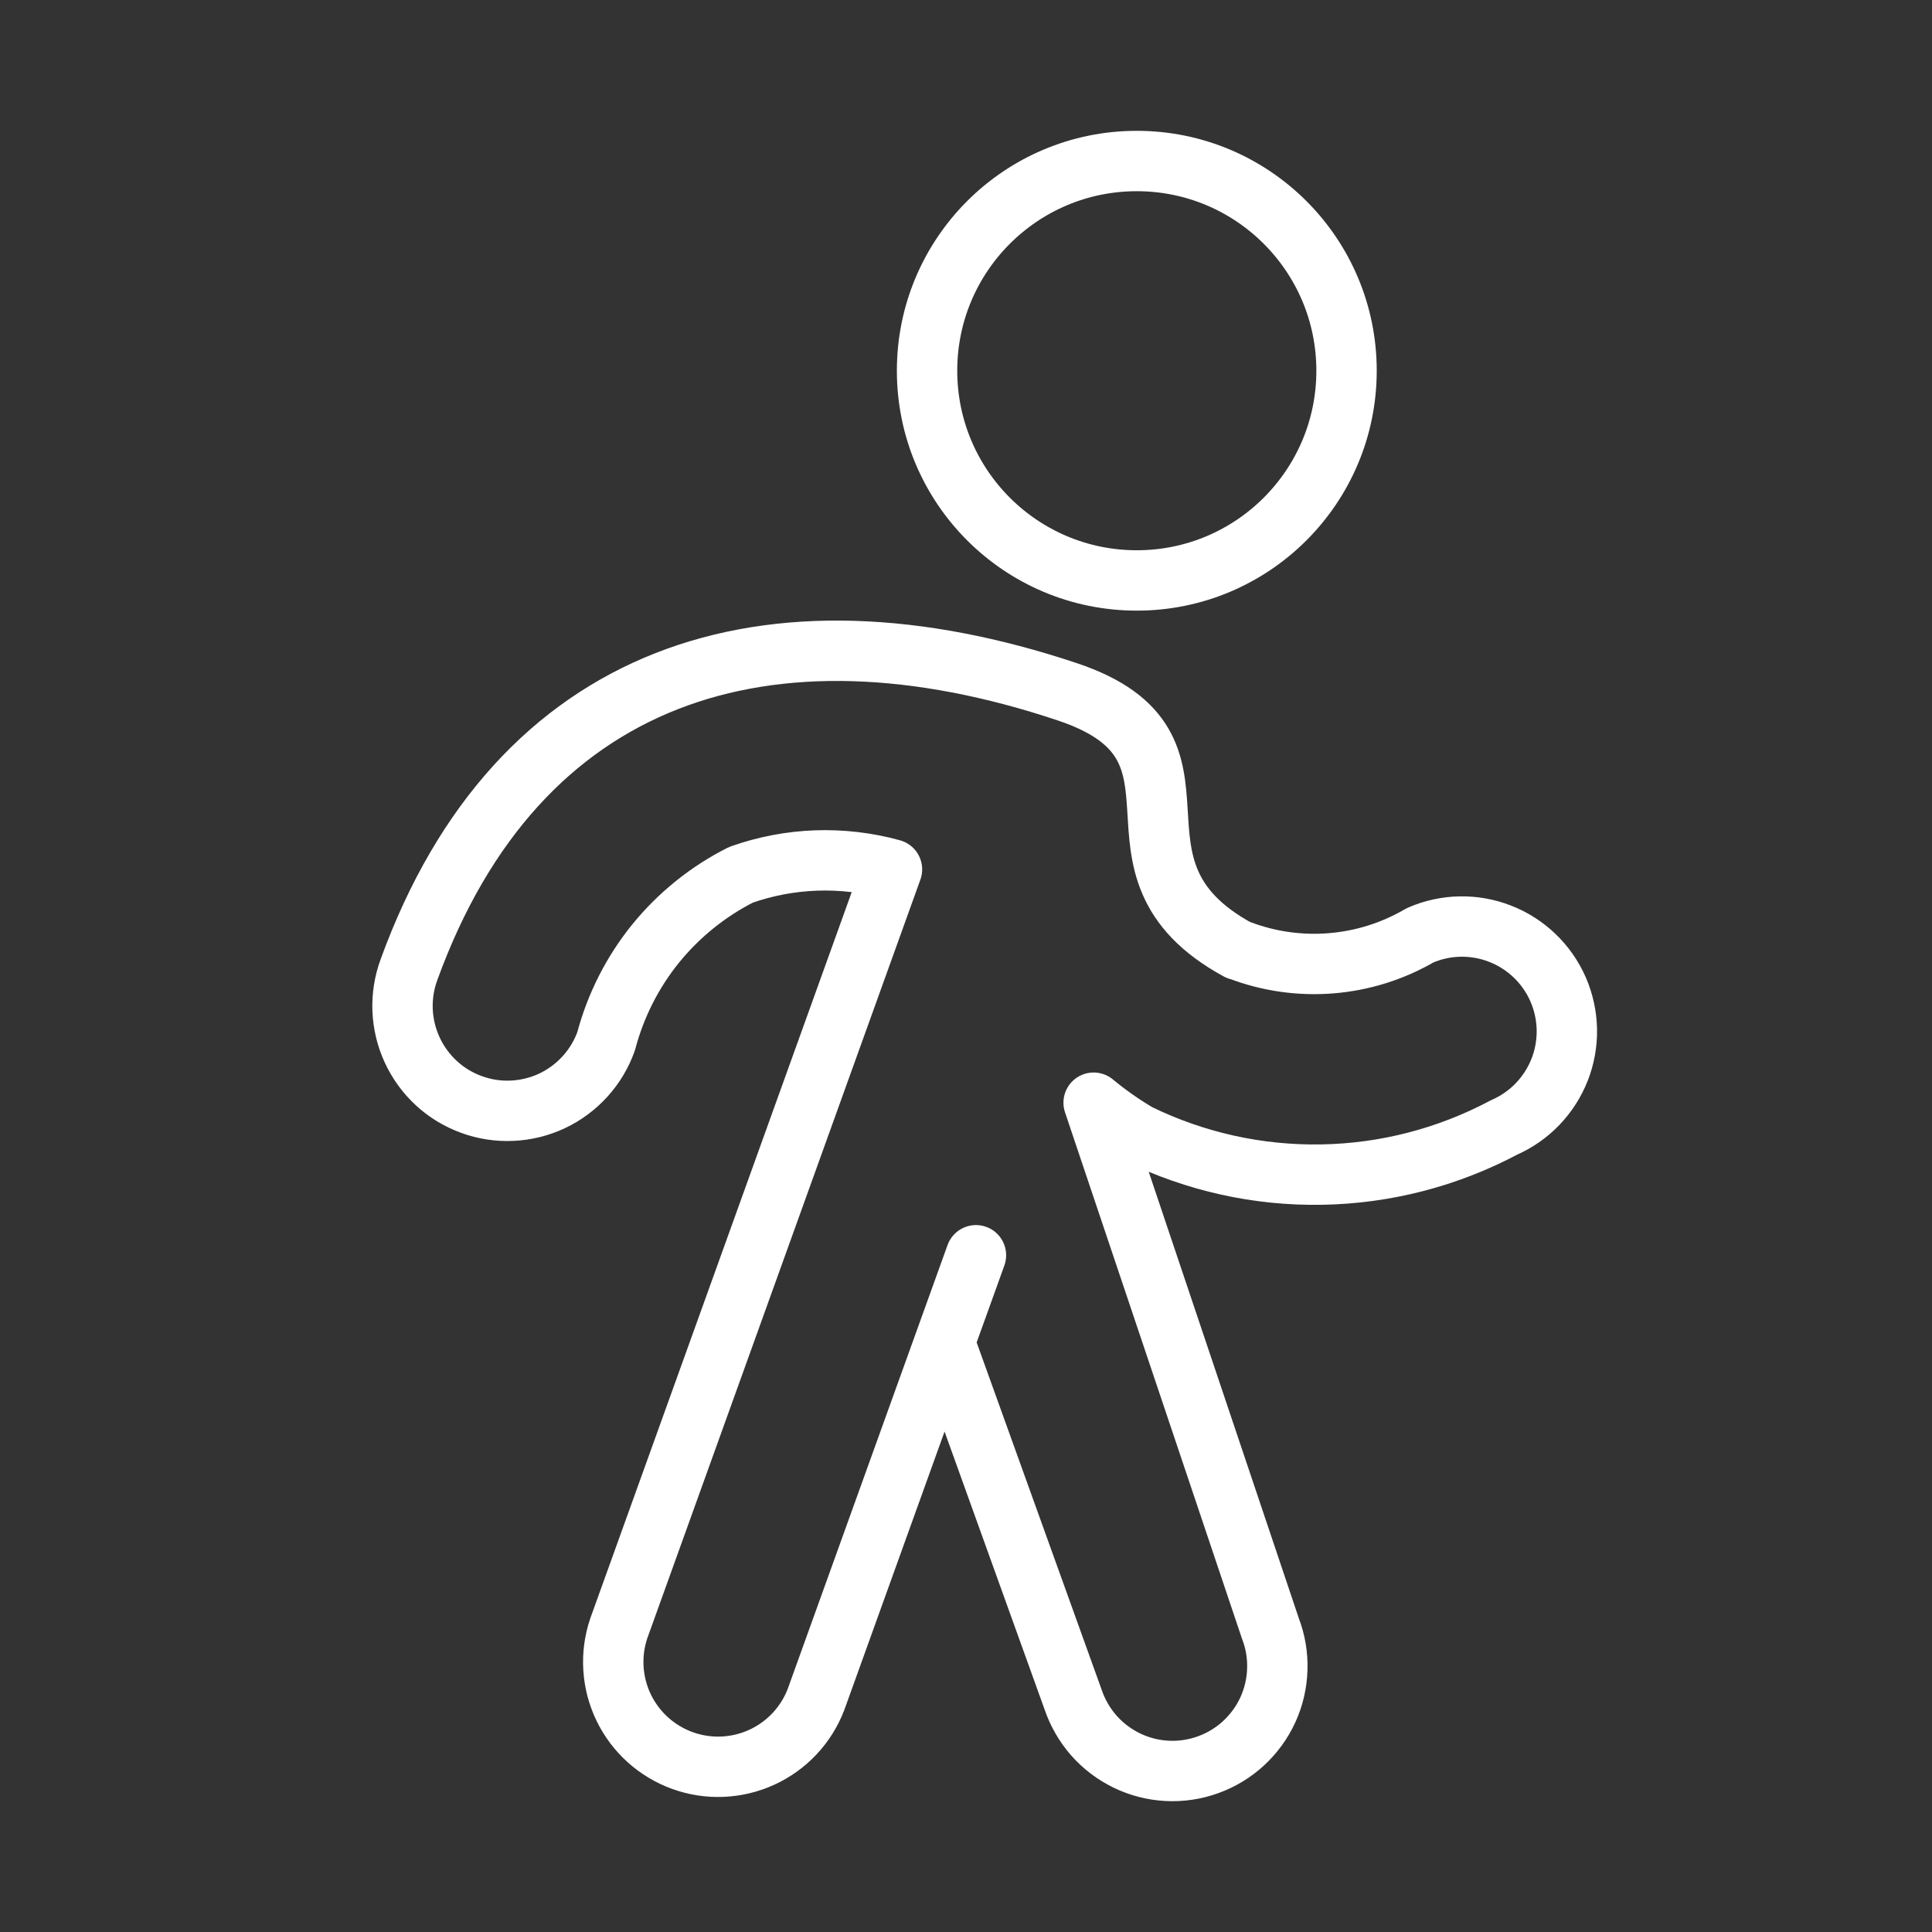 <svg width='32' height='32' viewBox='0 0 32 32' fill='none' xmlns='http://www.w3.org/2000/svg'><rect x="0" y="0" width="32" height="32" fill="#333333" stroke="none"/><path d='M18.829 9.614C20.747 9.614 22.303 8.059 22.303 6.14C22.303 4.222 20.747 2.667 18.829 2.667C16.91 2.667 15.355 4.222 15.355 6.14C15.355 8.059 16.91 9.614 18.829 9.614Z' stroke='white' stroke-linecap='round' stroke-linejoin='round'/><path d='M25.807 16.387C25.622 15.965 25.277 15.633 24.848 15.466C24.42 15.298 23.942 15.307 23.52 15.492C23.07 15.755 22.567 15.913 22.047 15.955C21.528 15.997 21.006 15.922 20.52 15.735H20.51C17.973 14.356 20.421 12.377 17.68 11.459C12.722 9.802 8.574 11.111 6.776 16.055C6.696 16.27 6.659 16.499 6.668 16.728C6.677 16.957 6.731 17.182 6.827 17.39C6.923 17.598 7.059 17.785 7.228 17.941C7.396 18.096 7.594 18.216 7.81 18.294C8.025 18.373 8.254 18.408 8.483 18.397C8.712 18.387 8.937 18.331 9.144 18.234C9.351 18.136 9.537 17.998 9.691 17.828C9.845 17.658 9.964 17.459 10.04 17.244C10.197 16.652 10.476 16.101 10.861 15.626C11.247 15.152 11.728 14.764 12.274 14.489C13.079 14.204 13.951 14.173 14.774 14.4L10.248 26.973C10.103 27.404 10.133 27.874 10.33 28.283C10.528 28.692 10.878 29.007 11.306 29.161C11.733 29.315 12.204 29.295 12.617 29.106C13.03 28.917 13.352 28.574 13.515 28.15L16.165 20.791L15.645 22.235L17.774 28.15C17.848 28.369 17.965 28.571 18.117 28.745C18.27 28.918 18.456 29.059 18.664 29.16C18.872 29.261 19.099 29.319 19.329 29.331C19.56 29.343 19.791 29.309 20.009 29.23C20.226 29.152 20.426 29.031 20.596 28.875C20.766 28.718 20.904 28.529 21 28.319C21.096 28.109 21.149 27.882 21.156 27.651C21.164 27.419 21.125 27.189 21.042 26.973L18.114 18.264C18.346 18.456 18.592 18.629 18.851 18.781C19.798 19.243 20.84 19.474 21.893 19.455C22.947 19.437 23.98 19.169 24.91 18.675C25.119 18.583 25.309 18.452 25.467 18.287C25.625 18.123 25.749 17.929 25.833 17.716C25.916 17.504 25.956 17.277 25.952 17.049C25.947 16.821 25.898 16.596 25.807 16.387V16.387Z' stroke='white' stroke-linecap='round' stroke-linejoin='round'/></svg>
